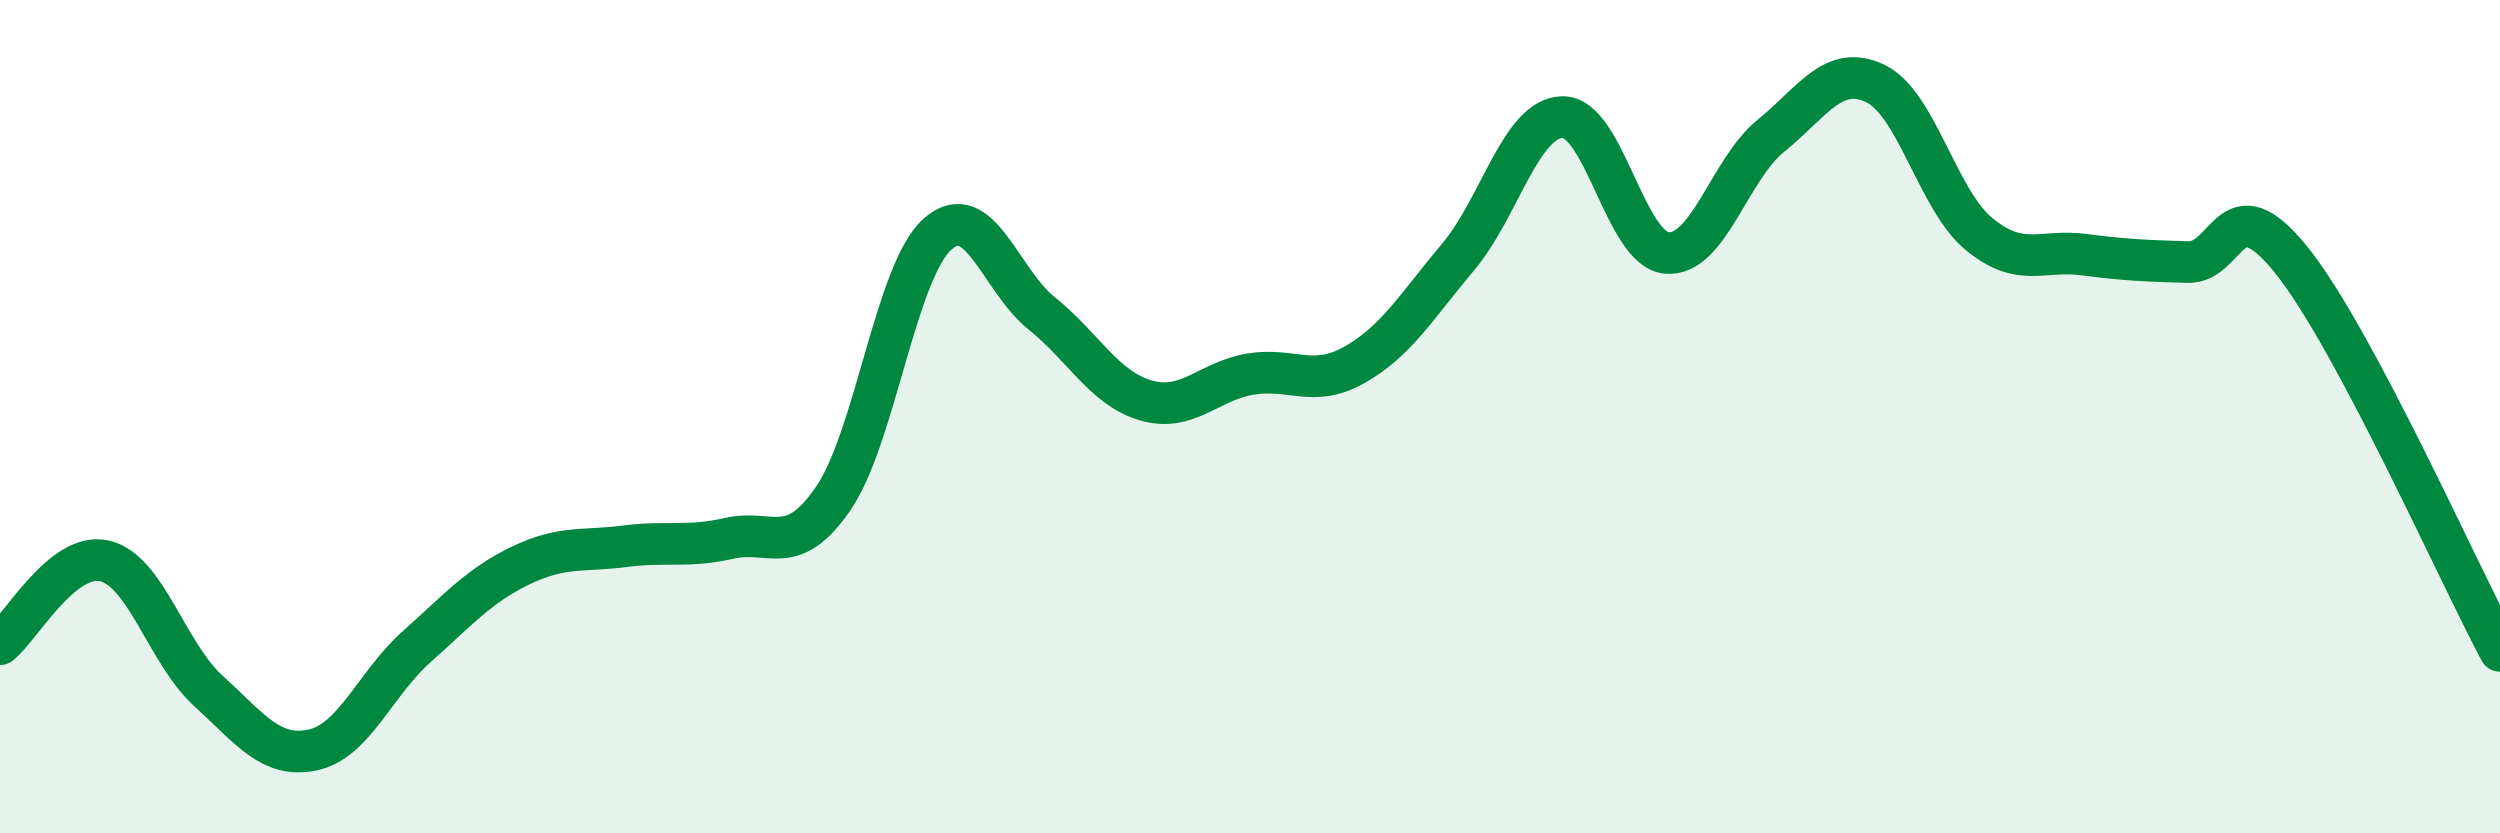 
    <svg width="60" height="20" viewBox="0 0 60 20" xmlns="http://www.w3.org/2000/svg">
      <path
        d="M 0,15.46 C 0.5,15.06 1.5,13.24 2.5,13.46 C 3.5,13.68 4,15.67 5,16.58 C 6,17.49 6.5,18.21 7.5,18 C 8.5,17.79 9,16.41 10,15.52 C 11,14.63 11.5,14.05 12.5,13.57 C 13.5,13.09 14,13.24 15,13.11 C 16,12.98 16.5,13.15 17.5,12.92 C 18.5,12.69 19,13.42 20,11.96 C 21,10.5 21.5,6.51 22.5,5.62 C 23.5,4.73 24,6.72 25,7.52 C 26,8.32 26.5,9.32 27.5,9.61 C 28.5,9.9 29,9.15 30,8.98 C 31,8.81 31.5,9.32 32.5,8.76 C 33.5,8.2 34,7.35 35,6.16 C 36,4.97 36.5,2.83 37.5,2.81 C 38.5,2.79 39,5.98 40,6.07 C 41,6.16 41.5,4.07 42.5,3.26 C 43.5,2.45 44,1.53 45,2 C 46,2.47 46.5,4.8 47.5,5.62 C 48.5,6.44 49,5.98 50,6.11 C 51,6.24 51.5,6.26 52.5,6.29 C 53.5,6.32 53.5,4.38 55,6.25 C 56.5,8.12 59,13.75 60,15.62L60 20L0 20Z"
        fill="#008740"
        opacity="0.1"
        stroke-linecap="round"
        stroke-linejoin="round"
      />
      <path
        d="M 0,15.46 C 0.5,15.06 1.5,13.24 2.5,13.46 C 3.5,13.68 4,15.67 5,16.58 C 6,17.49 6.5,18.21 7.5,18 C 8.5,17.79 9,16.41 10,15.52 C 11,14.63 11.5,14.05 12.5,13.57 C 13.5,13.09 14,13.24 15,13.11 C 16,12.98 16.5,13.15 17.5,12.92 C 18.5,12.69 19,13.42 20,11.96 C 21,10.5 21.5,6.51 22.5,5.62 C 23.5,4.73 24,6.72 25,7.52 C 26,8.32 26.5,9.32 27.5,9.61 C 28.5,9.9 29,9.15 30,8.98 C 31,8.81 31.5,9.32 32.5,8.76 C 33.5,8.2 34,7.35 35,6.16 C 36,4.97 36.5,2.83 37.5,2.81 C 38.5,2.79 39,5.98 40,6.07 C 41,6.16 41.5,4.07 42.5,3.26 C 43.5,2.45 44,1.53 45,2 C 46,2.47 46.5,4.8 47.5,5.62 C 48.5,6.44 49,5.98 50,6.11 C 51,6.24 51.5,6.26 52.5,6.29 C 53.5,6.32 53.5,4.38 55,6.25 C 56.5,8.12 59,13.75 60,15.62"
        stroke="#008740"
        stroke-width="1"
        fill="none"
        stroke-linecap="round"
        stroke-linejoin="round"
      />
    </svg>
  